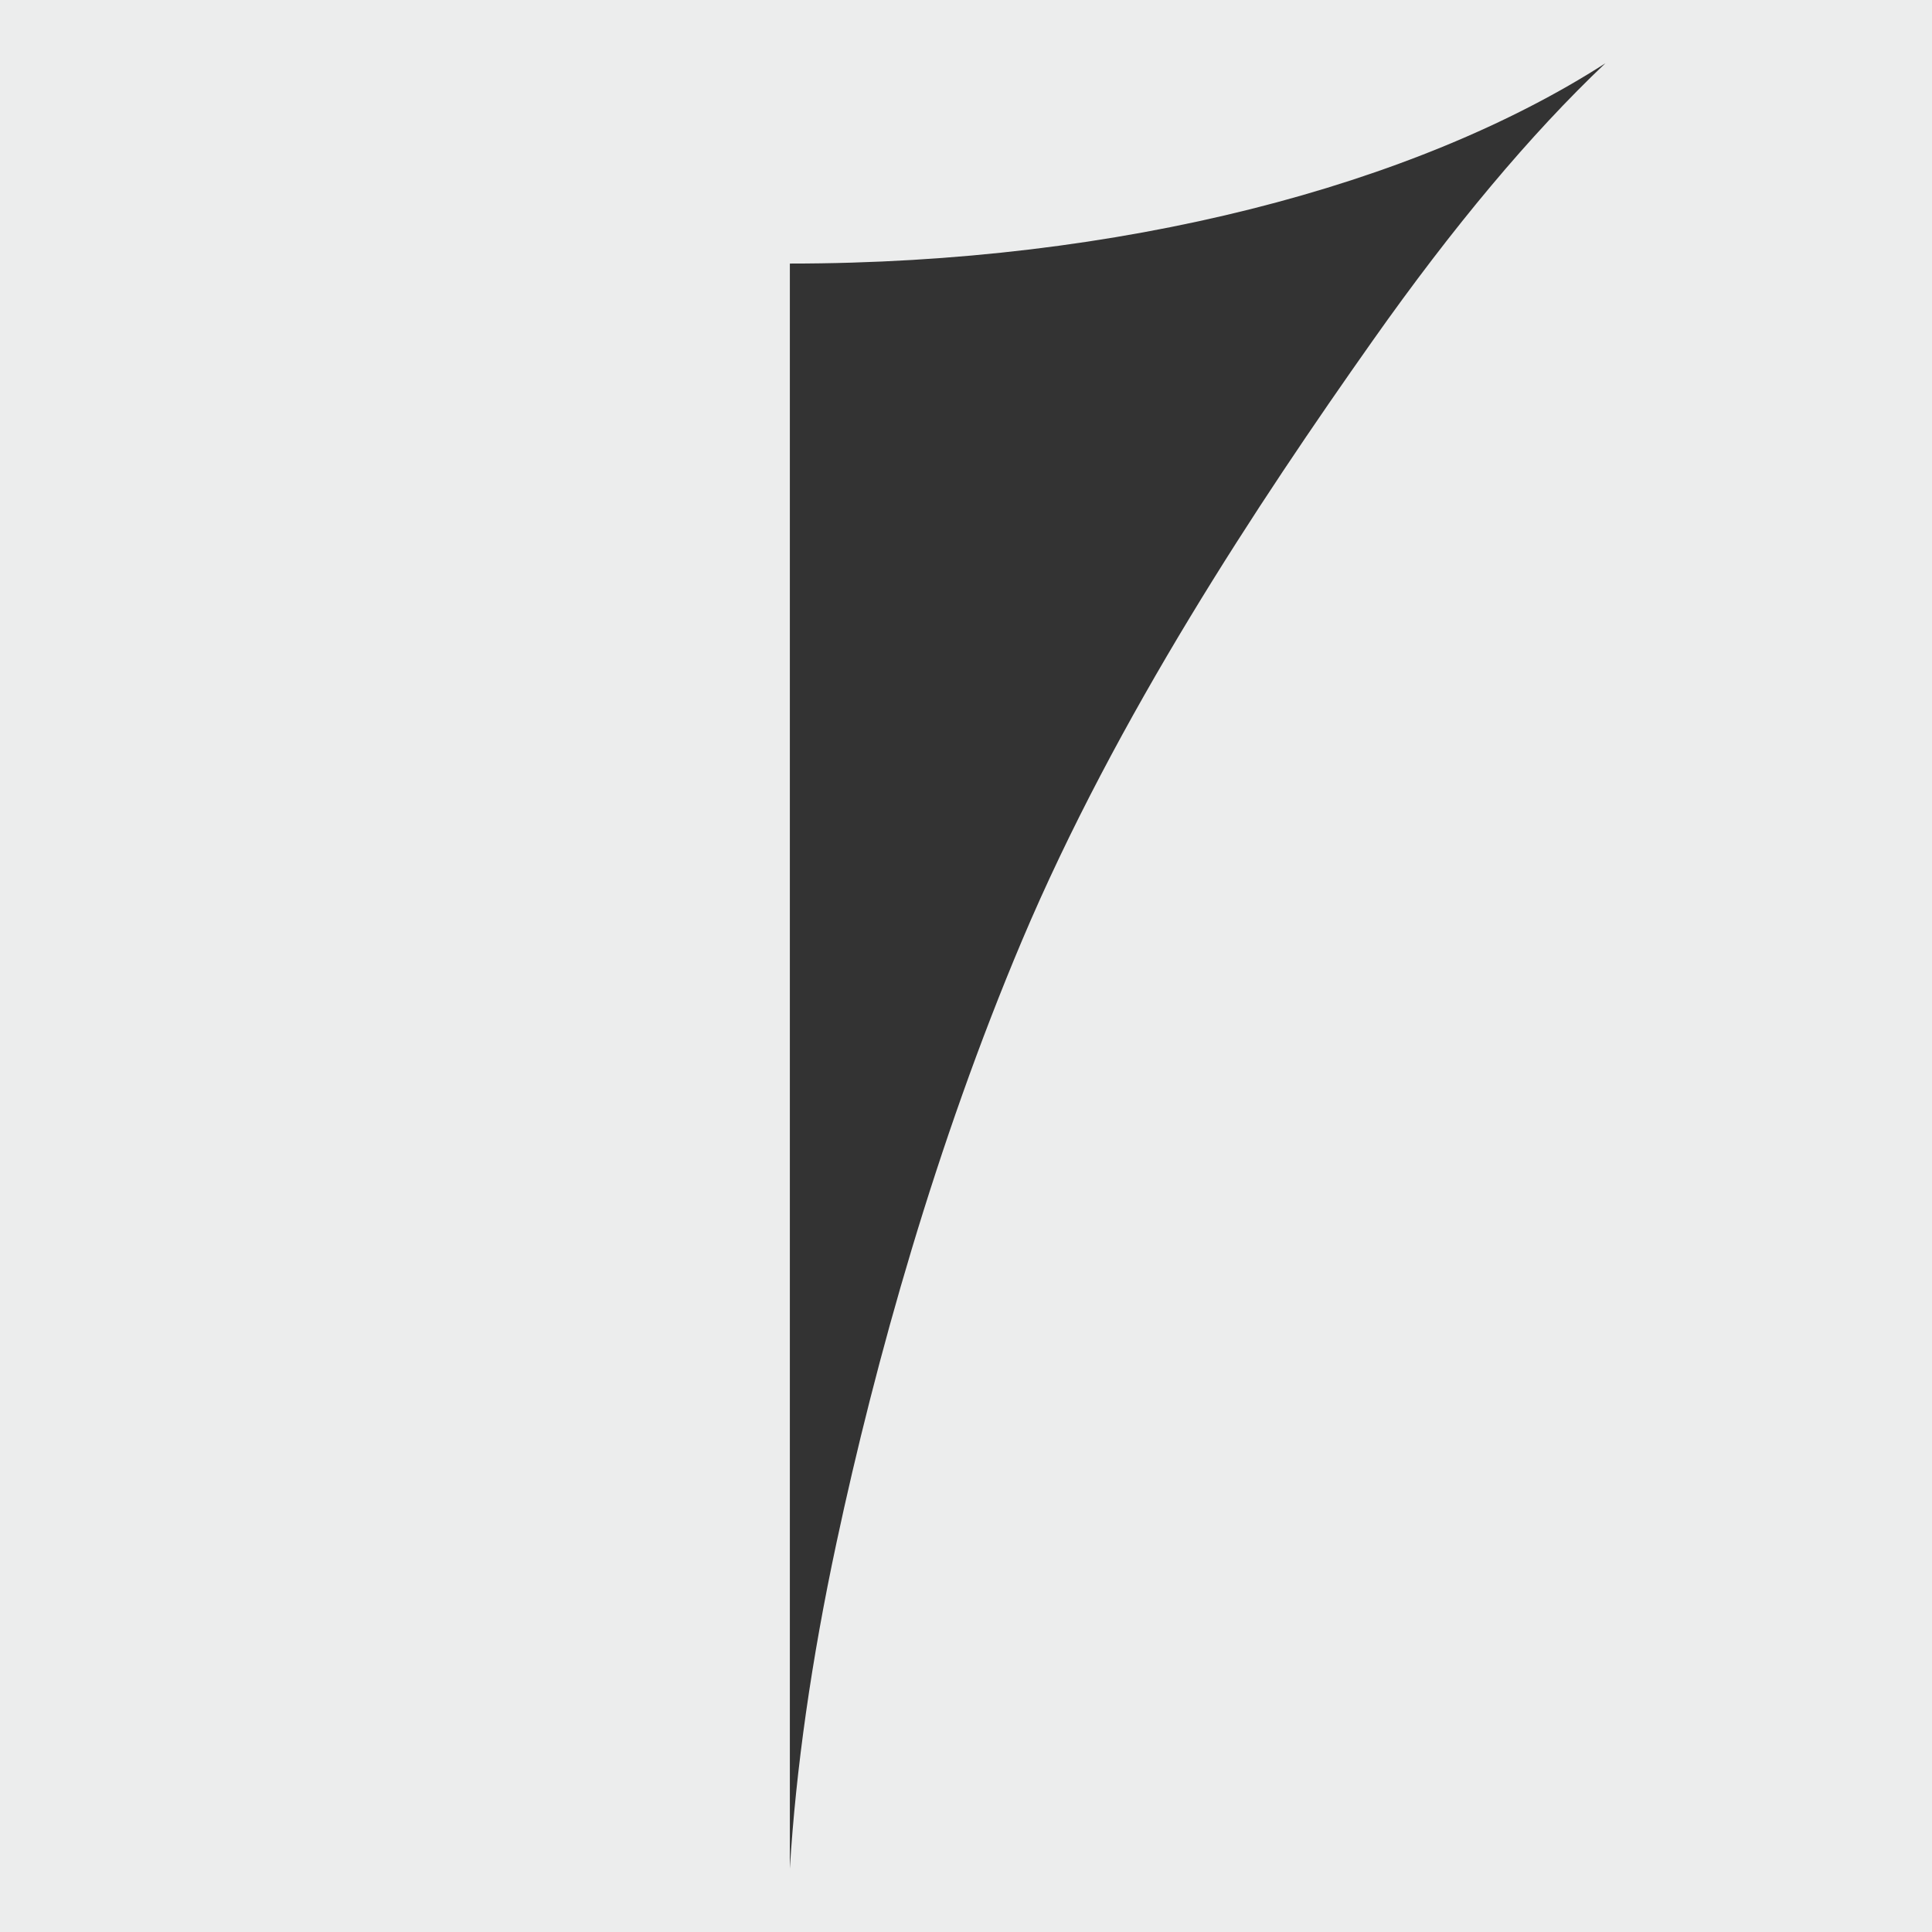 <?xml version="1.0" encoding="utf-8"?>
<!-- Generator: Adobe Illustrator 16.2.1, SVG Export Plug-In . SVG Version: 6.00 Build 0)  -->
<!DOCTYPE svg PUBLIC "-//W3C//DTD SVG 1.1//EN" "http://www.w3.org/Graphics/SVG/1.1/DTD/svg11.dtd">
<svg version="1.1" id="buttonseparator" xmlns="http://www.w3.org/2000/svg" xmlns:xlink="http://www.w3.org/1999/xlink" x="0px"
	 y="0px" width="28.347px" height="28.347px" viewBox="0 0 28.347 28.347" enable-background="new 0 0 28.347 28.347"
	 xml:space="preserve">
<rect x="0" y="0" width="28.347" height="28.347" fill="#333333" stroke="none"/>
<path fill-rule="evenodd" clip-rule="evenodd" fill="#ECEDED" d="M0-0.001v28.348h28.348V-0.001H0z M20.143,4.995
	c-1.685,2.387-3.761,5.521-5.15,8.81c-1.257,2.979-2.144,6.136-2.72,8.832c-0.368,1.72-0.596,3.327-0.684,4.78V3.867
	c4.859,0,9.186-1.151,11.966-2.939C22.456,1.969,21.312,3.338,20.143,4.995z"/>
</svg>
